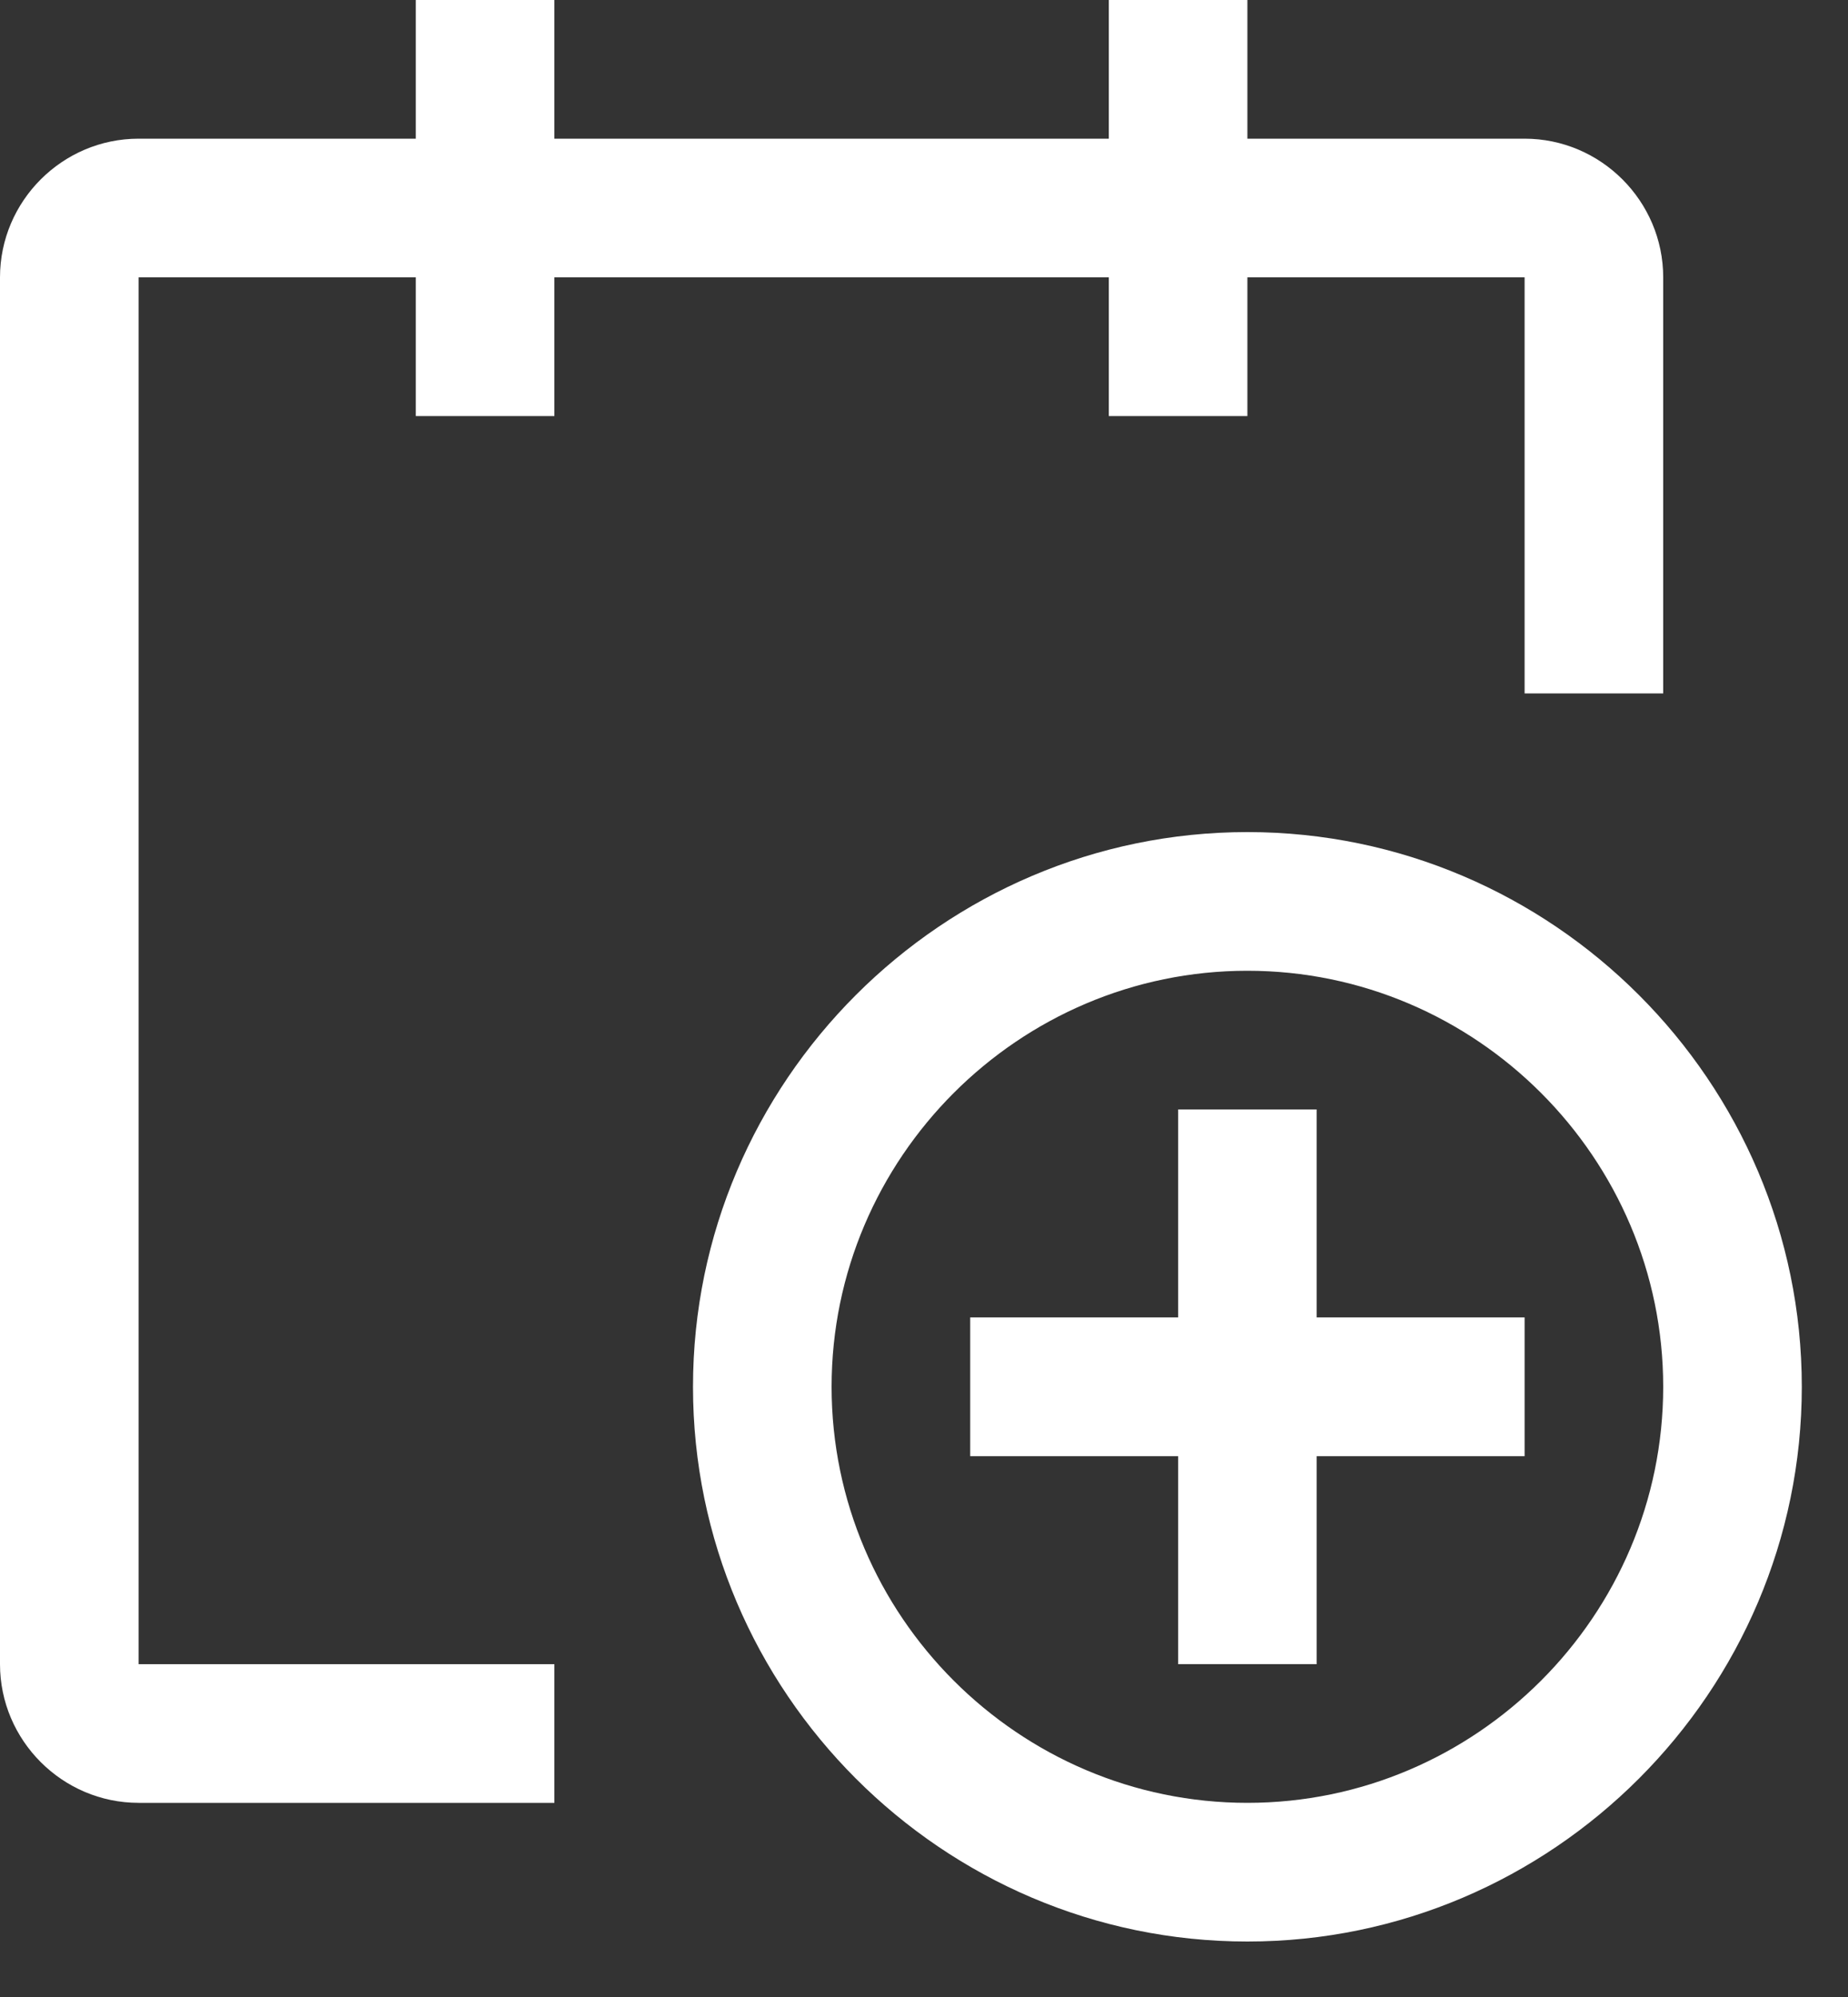 <svg xmlns="http://www.w3.org/2000/svg" fill="none" viewBox="0 0 25 27" height="27" width="25">
<rect x="0" y="0" width="25" height="27" fill="#333333" stroke="none"/>
<path fill="white" d="M20.625 17.812H17.812V15H15.938V17.812H13.125V19.688H15.938V22.5H17.812V19.688H20.625V17.812Z"></path>
<path fill="white" d="M16.875 26.25C12.75 26.25 9.375 22.875 9.375 18.75C9.375 14.625 12.75 11.25 16.875 11.25C21 11.25 24.375 14.625 24.375 18.75C24.375 22.875 21 26.25 16.875 26.25ZM16.875 13.125C13.781 13.125 11.25 15.656 11.25 18.75C11.25 21.844 13.781 24.375 16.875 24.375C19.969 24.375 22.5 21.844 22.5 18.75C22.5 15.656 19.969 13.125 16.875 13.125Z"></path>
<path fill="white" d="M22.5 3.75C22.5 2.719 21.656 1.875 20.625 1.875H16.875V0H15V1.875H7.5V0H5.625V1.875H1.875C0.844 1.875 0 2.719 0 3.75V22.5C0 23.531 0.844 24.375 1.875 24.375H7.5V22.5H1.875V3.75H5.625V5.625H7.5V3.75H15V5.625H16.875V3.75H20.625V9.375H22.5V3.75Z"></path>
</svg>
